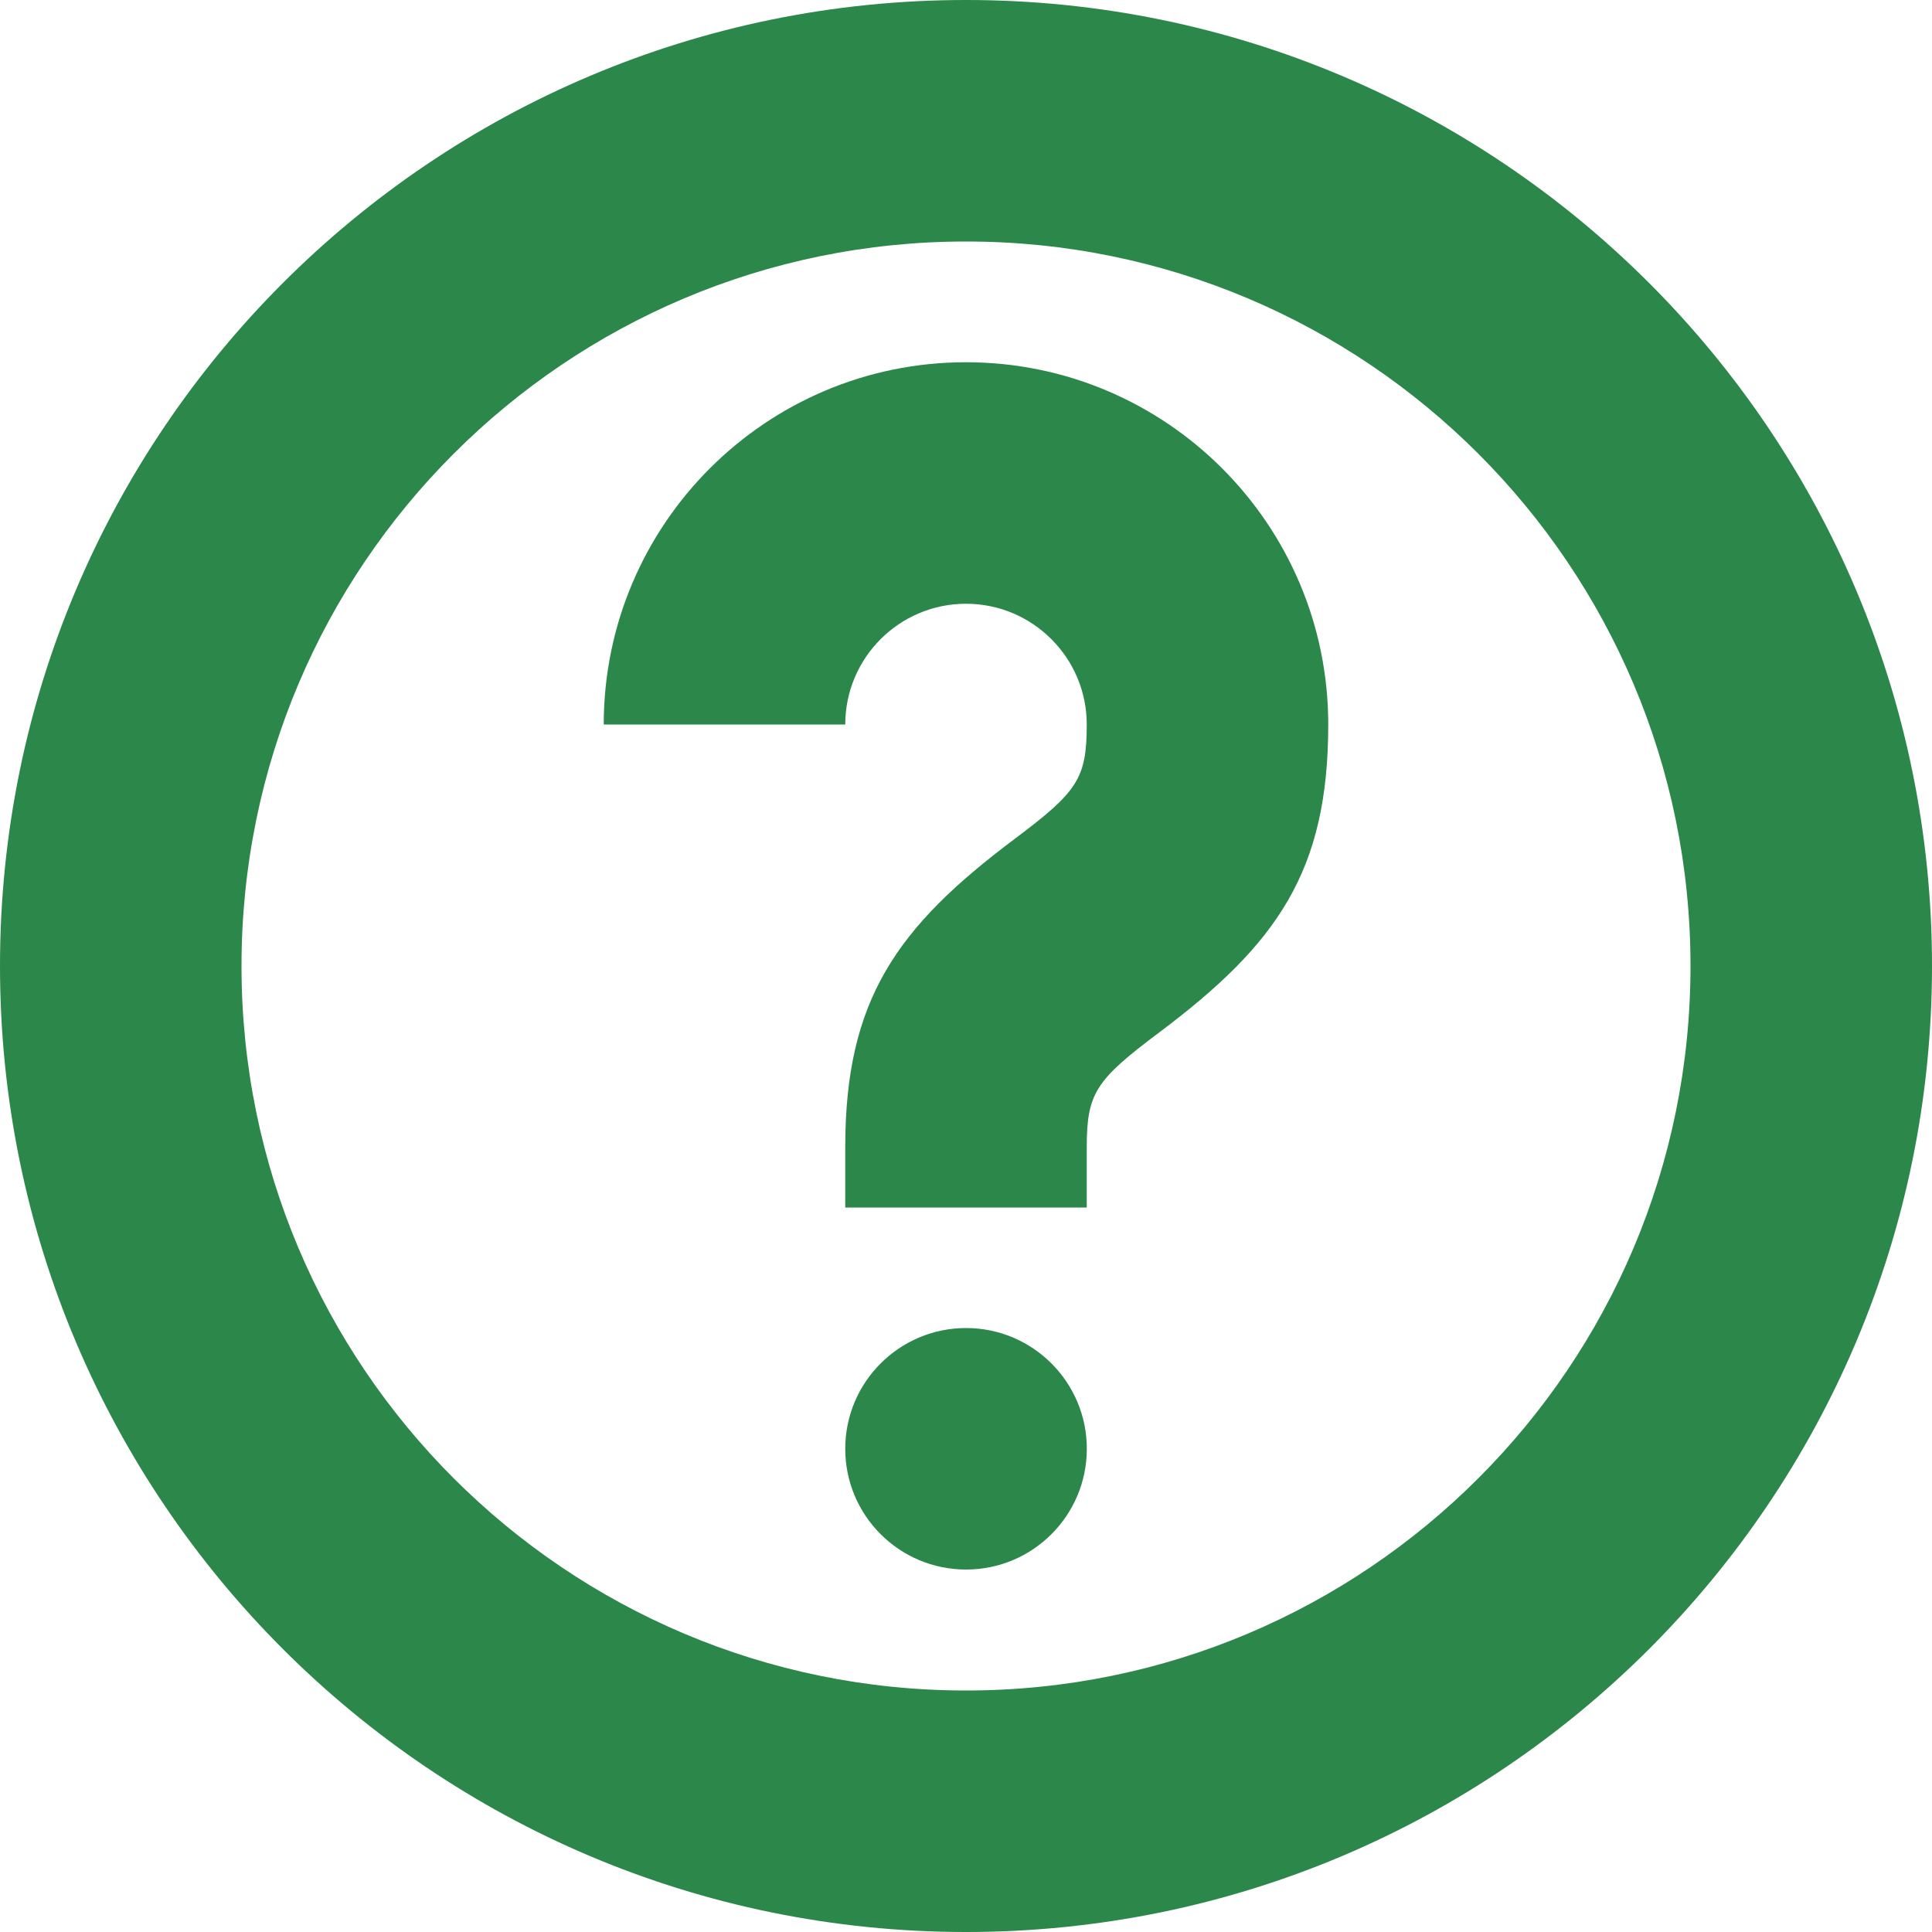 <svg width="28" height="28" viewBox="0 0 28 28" fill="none" xmlns="http://www.w3.org/2000/svg">
<path fill-rule="evenodd" clip-rule="evenodd" d="M0 14C0 21.732 6.268 28 14 28C21.732 28 28 21.732 28 14C28 6.268 21.732 0 14 0C6.268 0 0 6.268 0 14ZM24.5 14C24.5 19.799 19.799 24.5 14 24.5C8.201 24.5 3.5 19.799 3.5 14C3.5 8.201 8.201 3.5 14 3.5C19.799 3.5 24.5 8.201 24.5 14ZM12.25 17.5V16.625C12.25 14.494 12.991 13.444 14.7 12.162C15.616 11.475 15.75 11.286 15.75 10.5C15.75 9.534 14.966 8.75 14 8.75C13.034 8.75 12.25 9.534 12.25 10.5H8.75C8.75 7.601 11.101 5.25 14 5.25C16.899 5.25 19.25 7.601 19.25 10.5C19.25 12.631 18.509 13.681 16.8 14.963C15.884 15.65 15.75 15.839 15.75 16.625V17.5H12.25ZM15.751 20.997C15.751 21.964 14.967 22.747 14.001 22.747C13.034 22.747 12.25 21.964 12.25 20.997C12.25 20.031 13.034 19.247 14.001 19.247C14.967 19.247 15.751 20.031 15.751 20.997Z" fill="#2B874A"/>
</svg>